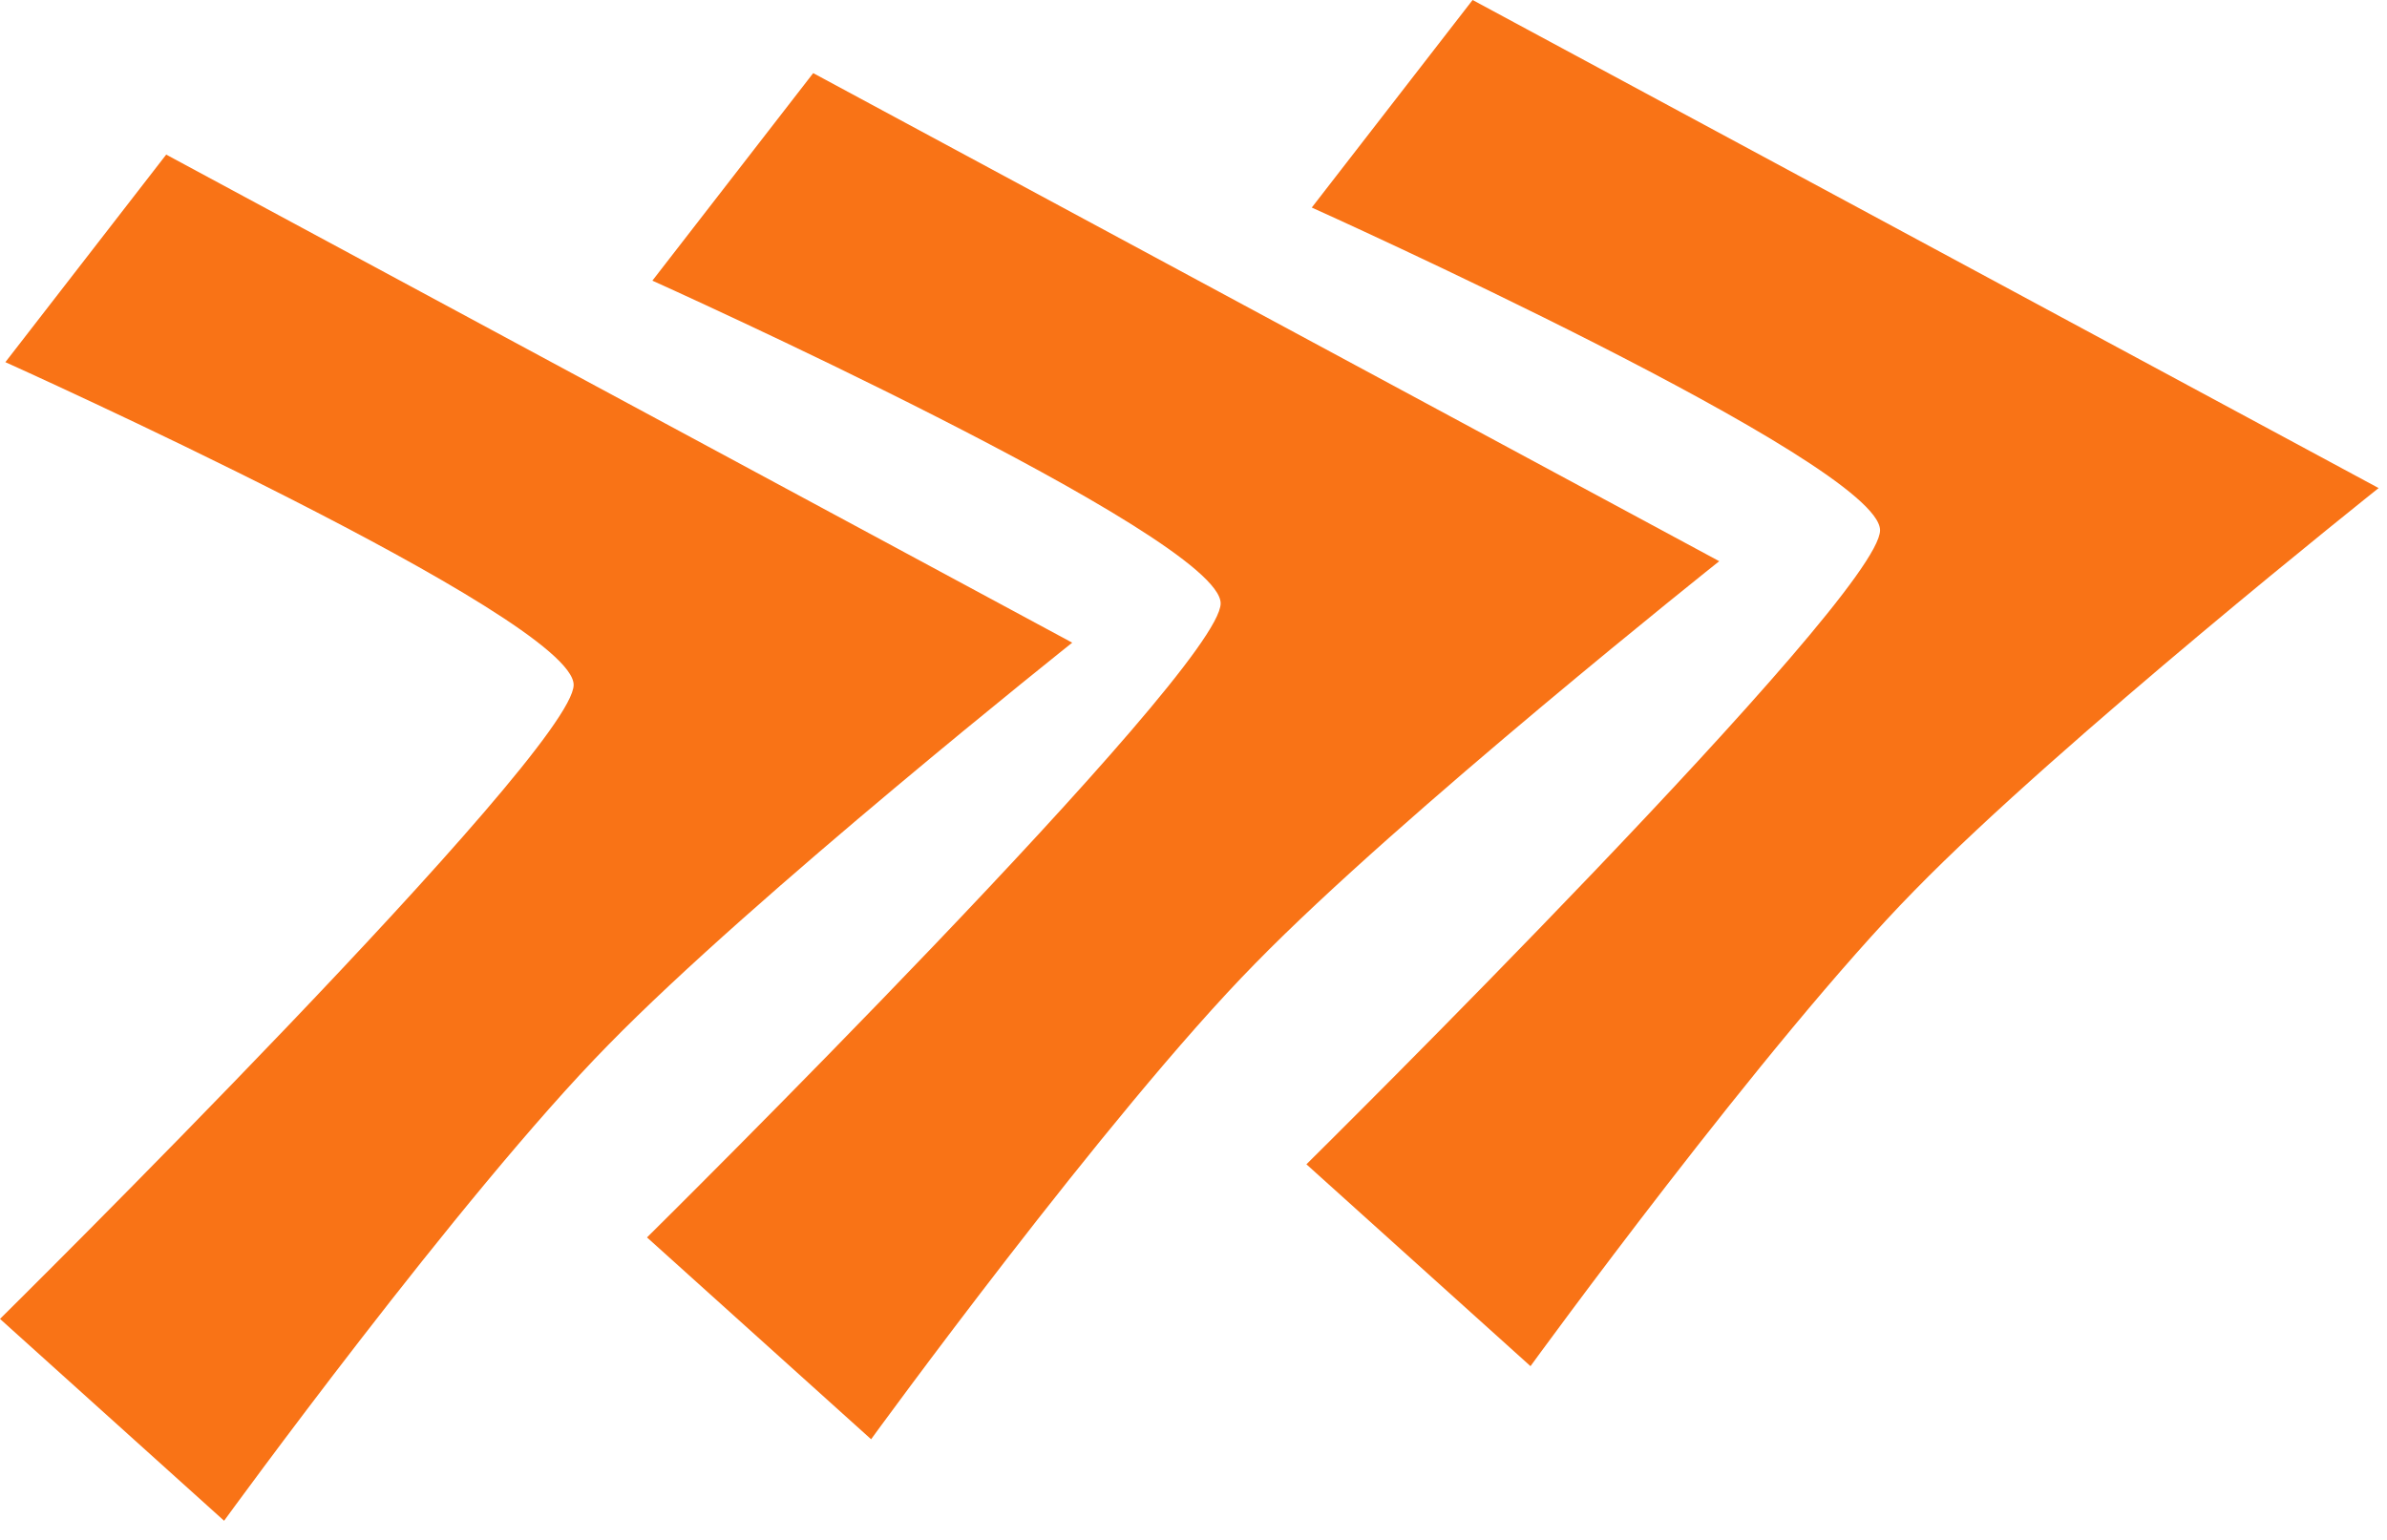 <svg width="93" height="60" viewBox="0 0 93 60" fill="none" xmlns="http://www.w3.org/2000/svg">
  <path d="M0.209 14.111C0.209 14.111 22.35 24.064 22.35 26.685C22.35 29.306 0 51.389 0 51.389L8.731 59.254C8.731 59.254 17.963 46.546 23.687 40.726C29.368 34.905 41.775 25.041 41.775 25.041L6.475 6.024L0.209 14.111Z" fill="#F97316"/>
  <path d="M25.417 10.935C25.417 10.935 47.558 20.888 47.558 23.51C47.558 26.131 25.208 48.214 25.208 48.214L33.939 56.078C33.939 56.078 43.171 43.371 48.895 37.55C54.576 31.73 66.983 21.866 66.983 21.866L31.683 2.849L25.417 10.935Z" fill="#F97316"/>
  <path d="M51.108 8.087C51.108 8.087 73.249 18.04 73.249 20.661C73.249 23.283 50.899 45.365 50.899 45.365L59.63 53.23C59.63 53.23 68.862 40.522 74.585 34.702C80.267 28.881 92.674 19.017 92.674 19.017L57.374 0L51.108 8.087Z" fill="#F97316"/>
</svg>
